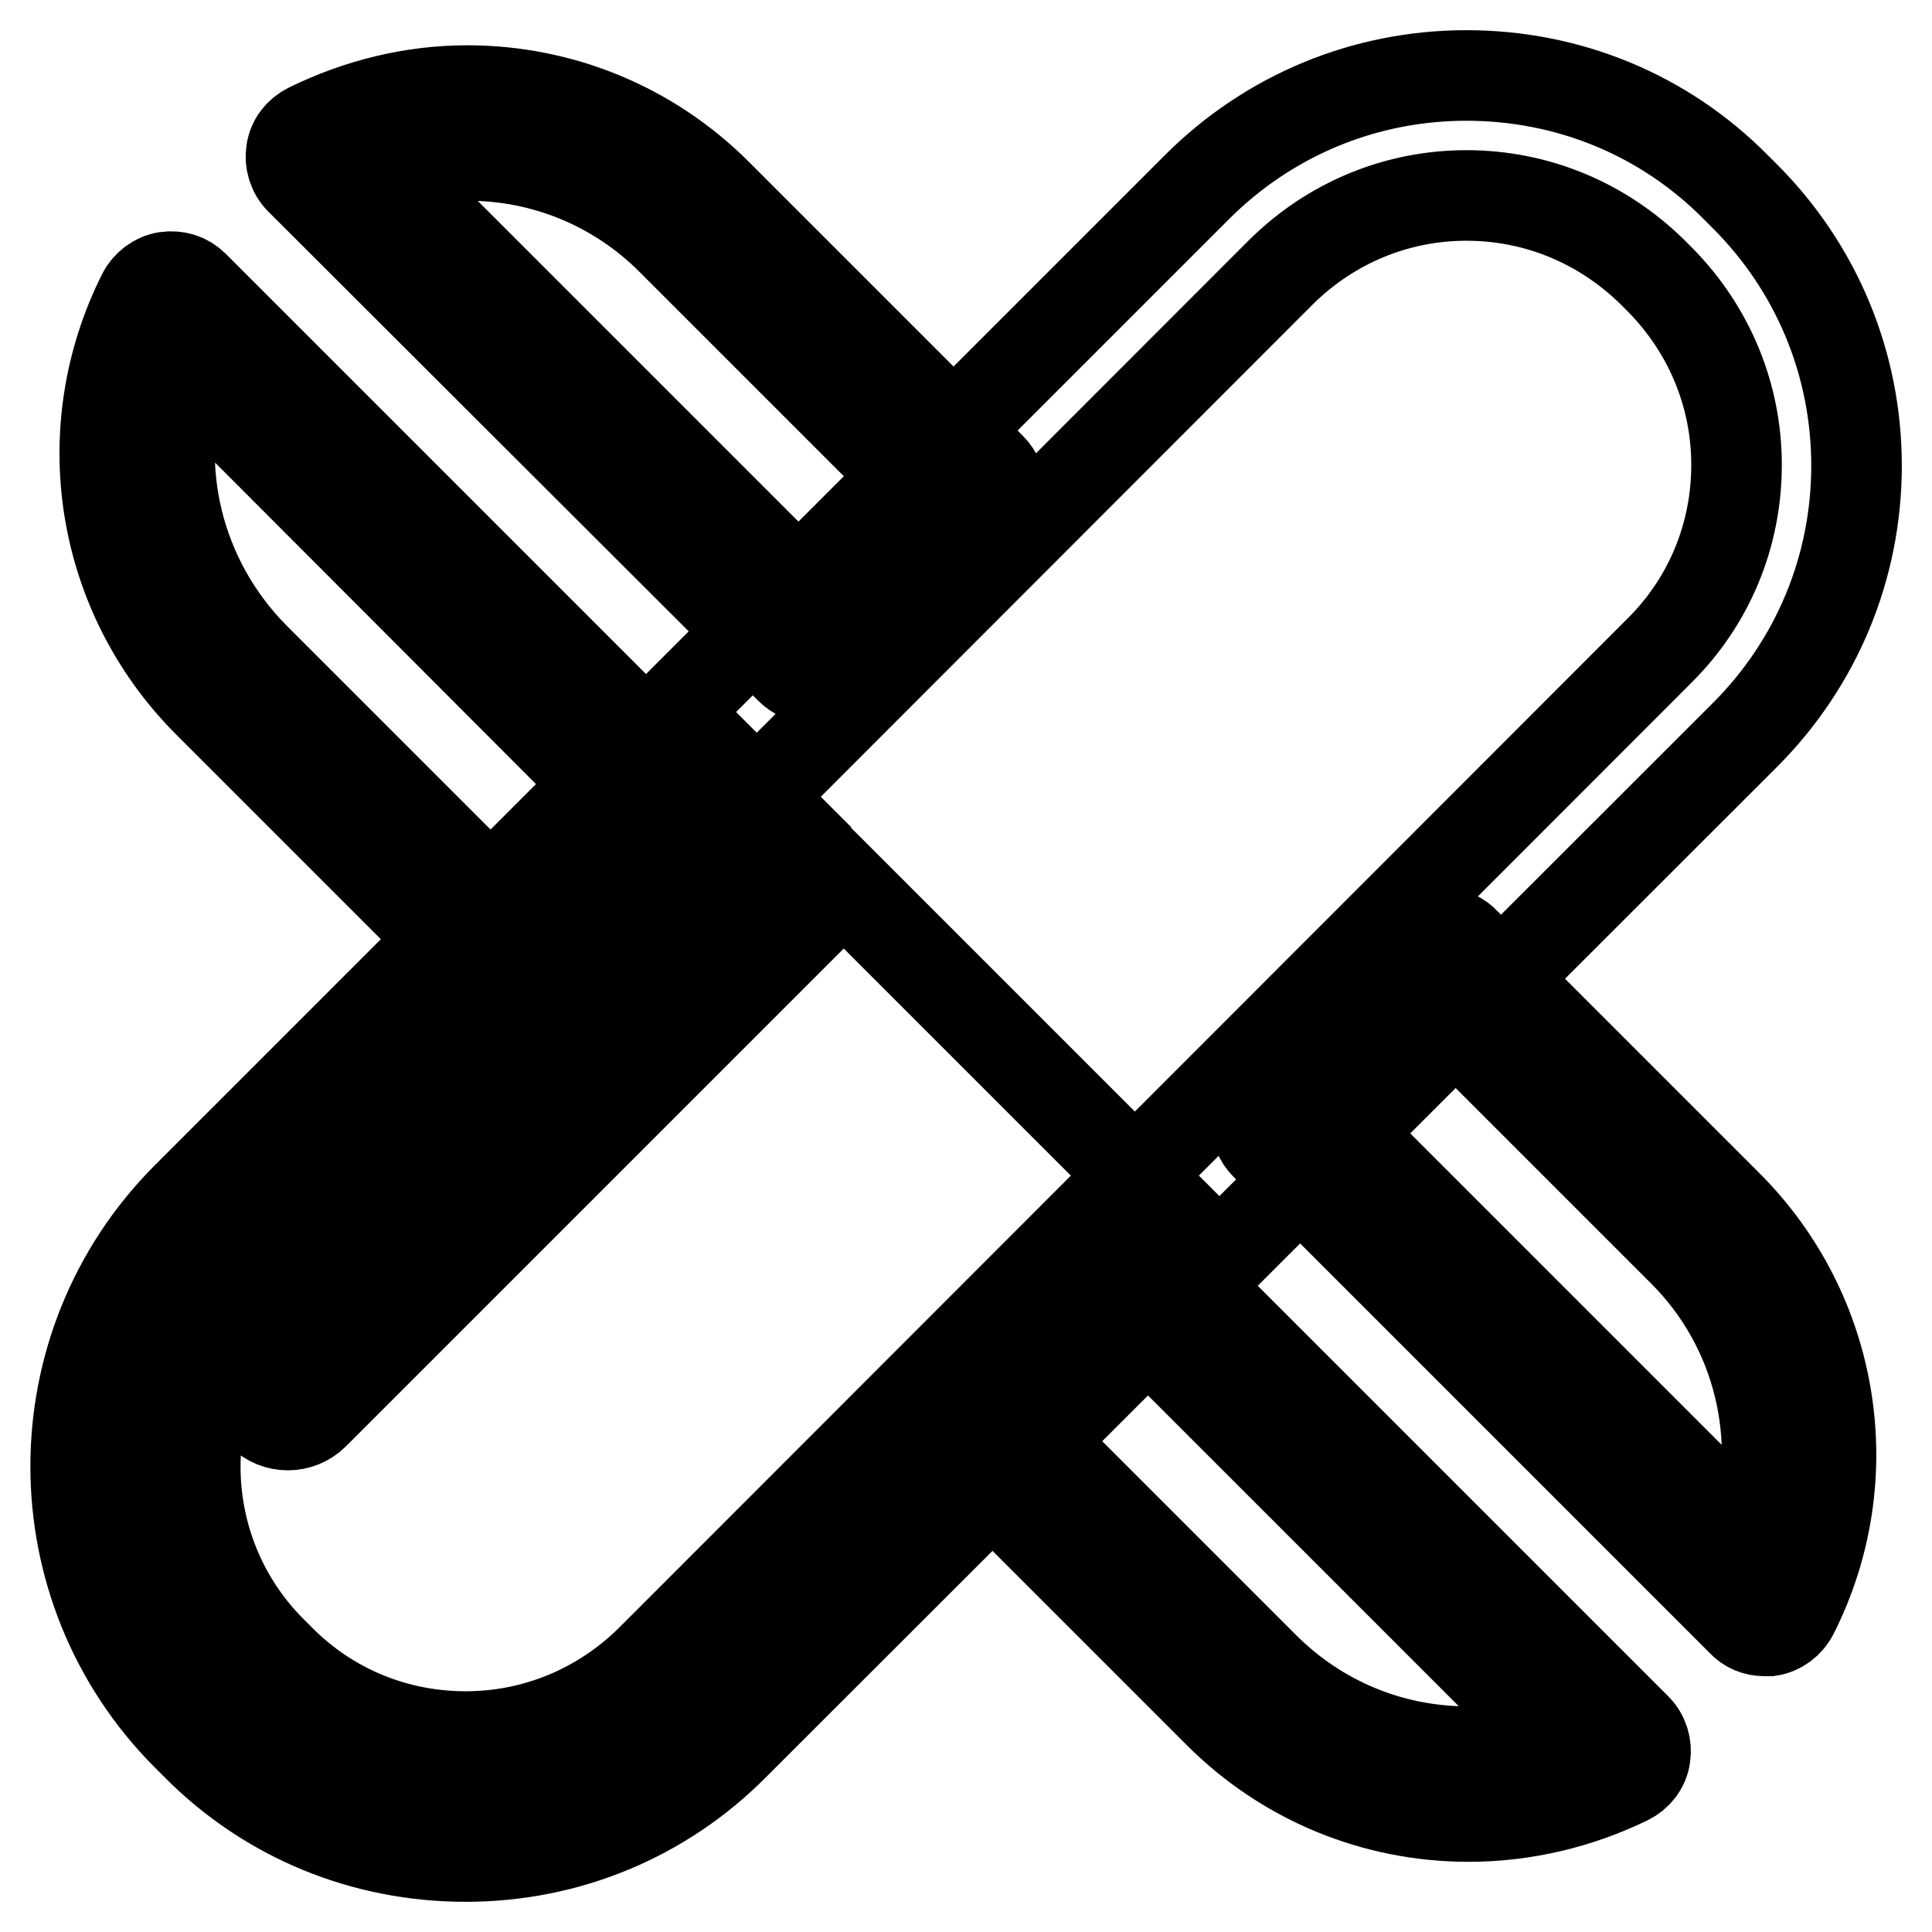 <?xml version="1.0" encoding="utf-8"?>
<!-- Svg Vector Icons : http://www.onlinewebfonts.com/icon -->
<!DOCTYPE svg PUBLIC "-//W3C//DTD SVG 1.1//EN" "http://www.w3.org/Graphics/SVG/1.1/DTD/svg11.dtd">
<svg version="1.1" xmlns="http://www.w3.org/2000/svg" xmlns:xlink="http://www.w3.org/1999/xlink" x="0px" y="0px" viewBox="0 0 256 256" enable-background="new 0 0 256 256" xml:space="preserve">
<g> <path stroke-width="12" fill-opacity="0" stroke="#000000"  d="M66.9,126.4L30.7,90.1c-13.3-13.3-15.9-33.2-8-49.2l64.8,64.8L66.9,126.4L66.9,126.4z M213.7,231.9 c-15.9,8-35.9,5.4-49.2-8l-34.3-34.3l20.5-20.7L213.7,231.9L213.7,231.9z M191.2,127.9l34.7,34.7c13.3,13.3,15.9,33.2,7.9,49.2 l-63.1-63.1L191.2,127.9L191.2,127.9z M42.9,20.8c15.9-8,35.9-5.4,49.2,8L128.3,65l-20.6,20.6L42.9,20.8L42.9,20.8z M194.6,240.7 c-12.5,0-24.3-4.9-33.1-13.7l-34.3-34.3c-1.7-1.7-1.7-4.4,0-6l20.5-20.7c0.8-0.8,1.8-1.2,3.1-1.3c1.1,0,2.2,0.5,3,1.3l63,63 c1,1,1.4,2.4,1.2,3.7c-0.2,1.4-1.1,2.5-2.3,3.1C209.1,239,201.9,240.7,194.6,240.7z M136.2,189.6l31.3,31.3 c7.2,7.2,16.8,11.2,27,11.2c3.9,0,7.8-0.6,11.5-1.8L150.7,175L136.2,189.6z M233.8,216.1c-1.1,0-2.2-0.4-3-1.3l-63.1-63.1 c-1.7-1.7-1.7-4.4,0-6l20.5-20.7c0.8-0.8,1.9-1.3,3-1.3c1.1-0.1,2.2,0.4,3,1.3l34.7,34.7c14.3,14.3,17.8,36.1,8.7,54.1 c-0.6,1.2-1.8,2.1-3.1,2.3C234.3,216.1,234.1,216.1,233.8,216.1z M176.8,148.6l55.6,55.6c4.2-13.4,0.8-28.3-9.5-38.5L191.2,134 L176.8,148.6z M66.9,130.7c-1.1,0-2.2-0.5-3-1.3L27.6,93.1C13.3,78.8,9.8,57.1,18.9,39c0.6-1.2,1.8-2.1,3.1-2.3 c1.4-0.2,2.7,0.2,3.7,1.2l64.8,64.8c1.7,1.7,1.7,4.4,0,6.1L70,129.4C69.2,130.2,68.1,130.7,66.9,130.7z M24.2,48.5 C20,62,23.5,76.8,33.7,87.1l33.2,33.2l14.5-14.5L24.2,48.5z M107.7,89.9c-1.1,0-2.2-0.5-3-1.3L39.8,23.8c-1-1-1.4-2.4-1.2-3.7 c0.2-1.4,1.1-2.5,2.3-3.1c6.5-3.2,13.7-5,21-5c12.5,0,24.3,4.9,33.1,13.7L131.3,62c1.7,1.7,1.7,4.4,0,6.1l-20.6,20.6 C109.9,89.4,108.8,89.9,107.7,89.9z M50.5,22.3l57.2,57.2L122.2,65L89,31.8c-7.2-7.2-16.8-11.2-27-11.2 C58,20.6,54.2,21.2,50.5,22.3z M61.7,246c-13.5,0-26.2-5.2-35.7-14.8l-1.2-1.2c-19.7-19.7-19.7-51.7,0-71.4L158.6,24.8 c9.5-9.5,22.2-14.8,35.7-14.8s26.2,5.2,35.7,14.8l1.2,1.2c9.5,9.5,14.8,22.2,14.8,35.7c0,13.5-5.3,26.2-14.8,35.7L97.3,231.2 C87.8,240.8,75.1,246,61.7,246z M194.3,25.9c-9.2,0-17.9,3.6-24.5,10.1L36,169.9c-13.5,13.5-13.5,35.4,0,48.9l1.2,1.2 c6.5,6.5,15.2,10.1,24.5,10.1c9.2,0,17.9-3.6,24.5-10.1L220,86.1c6.5-6.5,10.1-15.2,10.1-24.5c0-9.2-3.6-17.9-10.1-24.5l-1.2-1.2 C212.2,29.5,203.6,25.9,194.3,25.9z M30.8,223.9c-16.6-16.6-16.6-43.5,0-60.2l63.8-63.8l9.7,9.7L34,179.8c-1.9,1.9-1.9,5,0,6.9 l0.7,0.7c1.9,1.9,5,1.9,6.9,0l70.2-70.2l44.1,44.1l-63.8,63.8c-16.6,16.6-43.5,16.6-60.2,0L30.8,223.9L30.8,223.9z"/></g>
</svg>